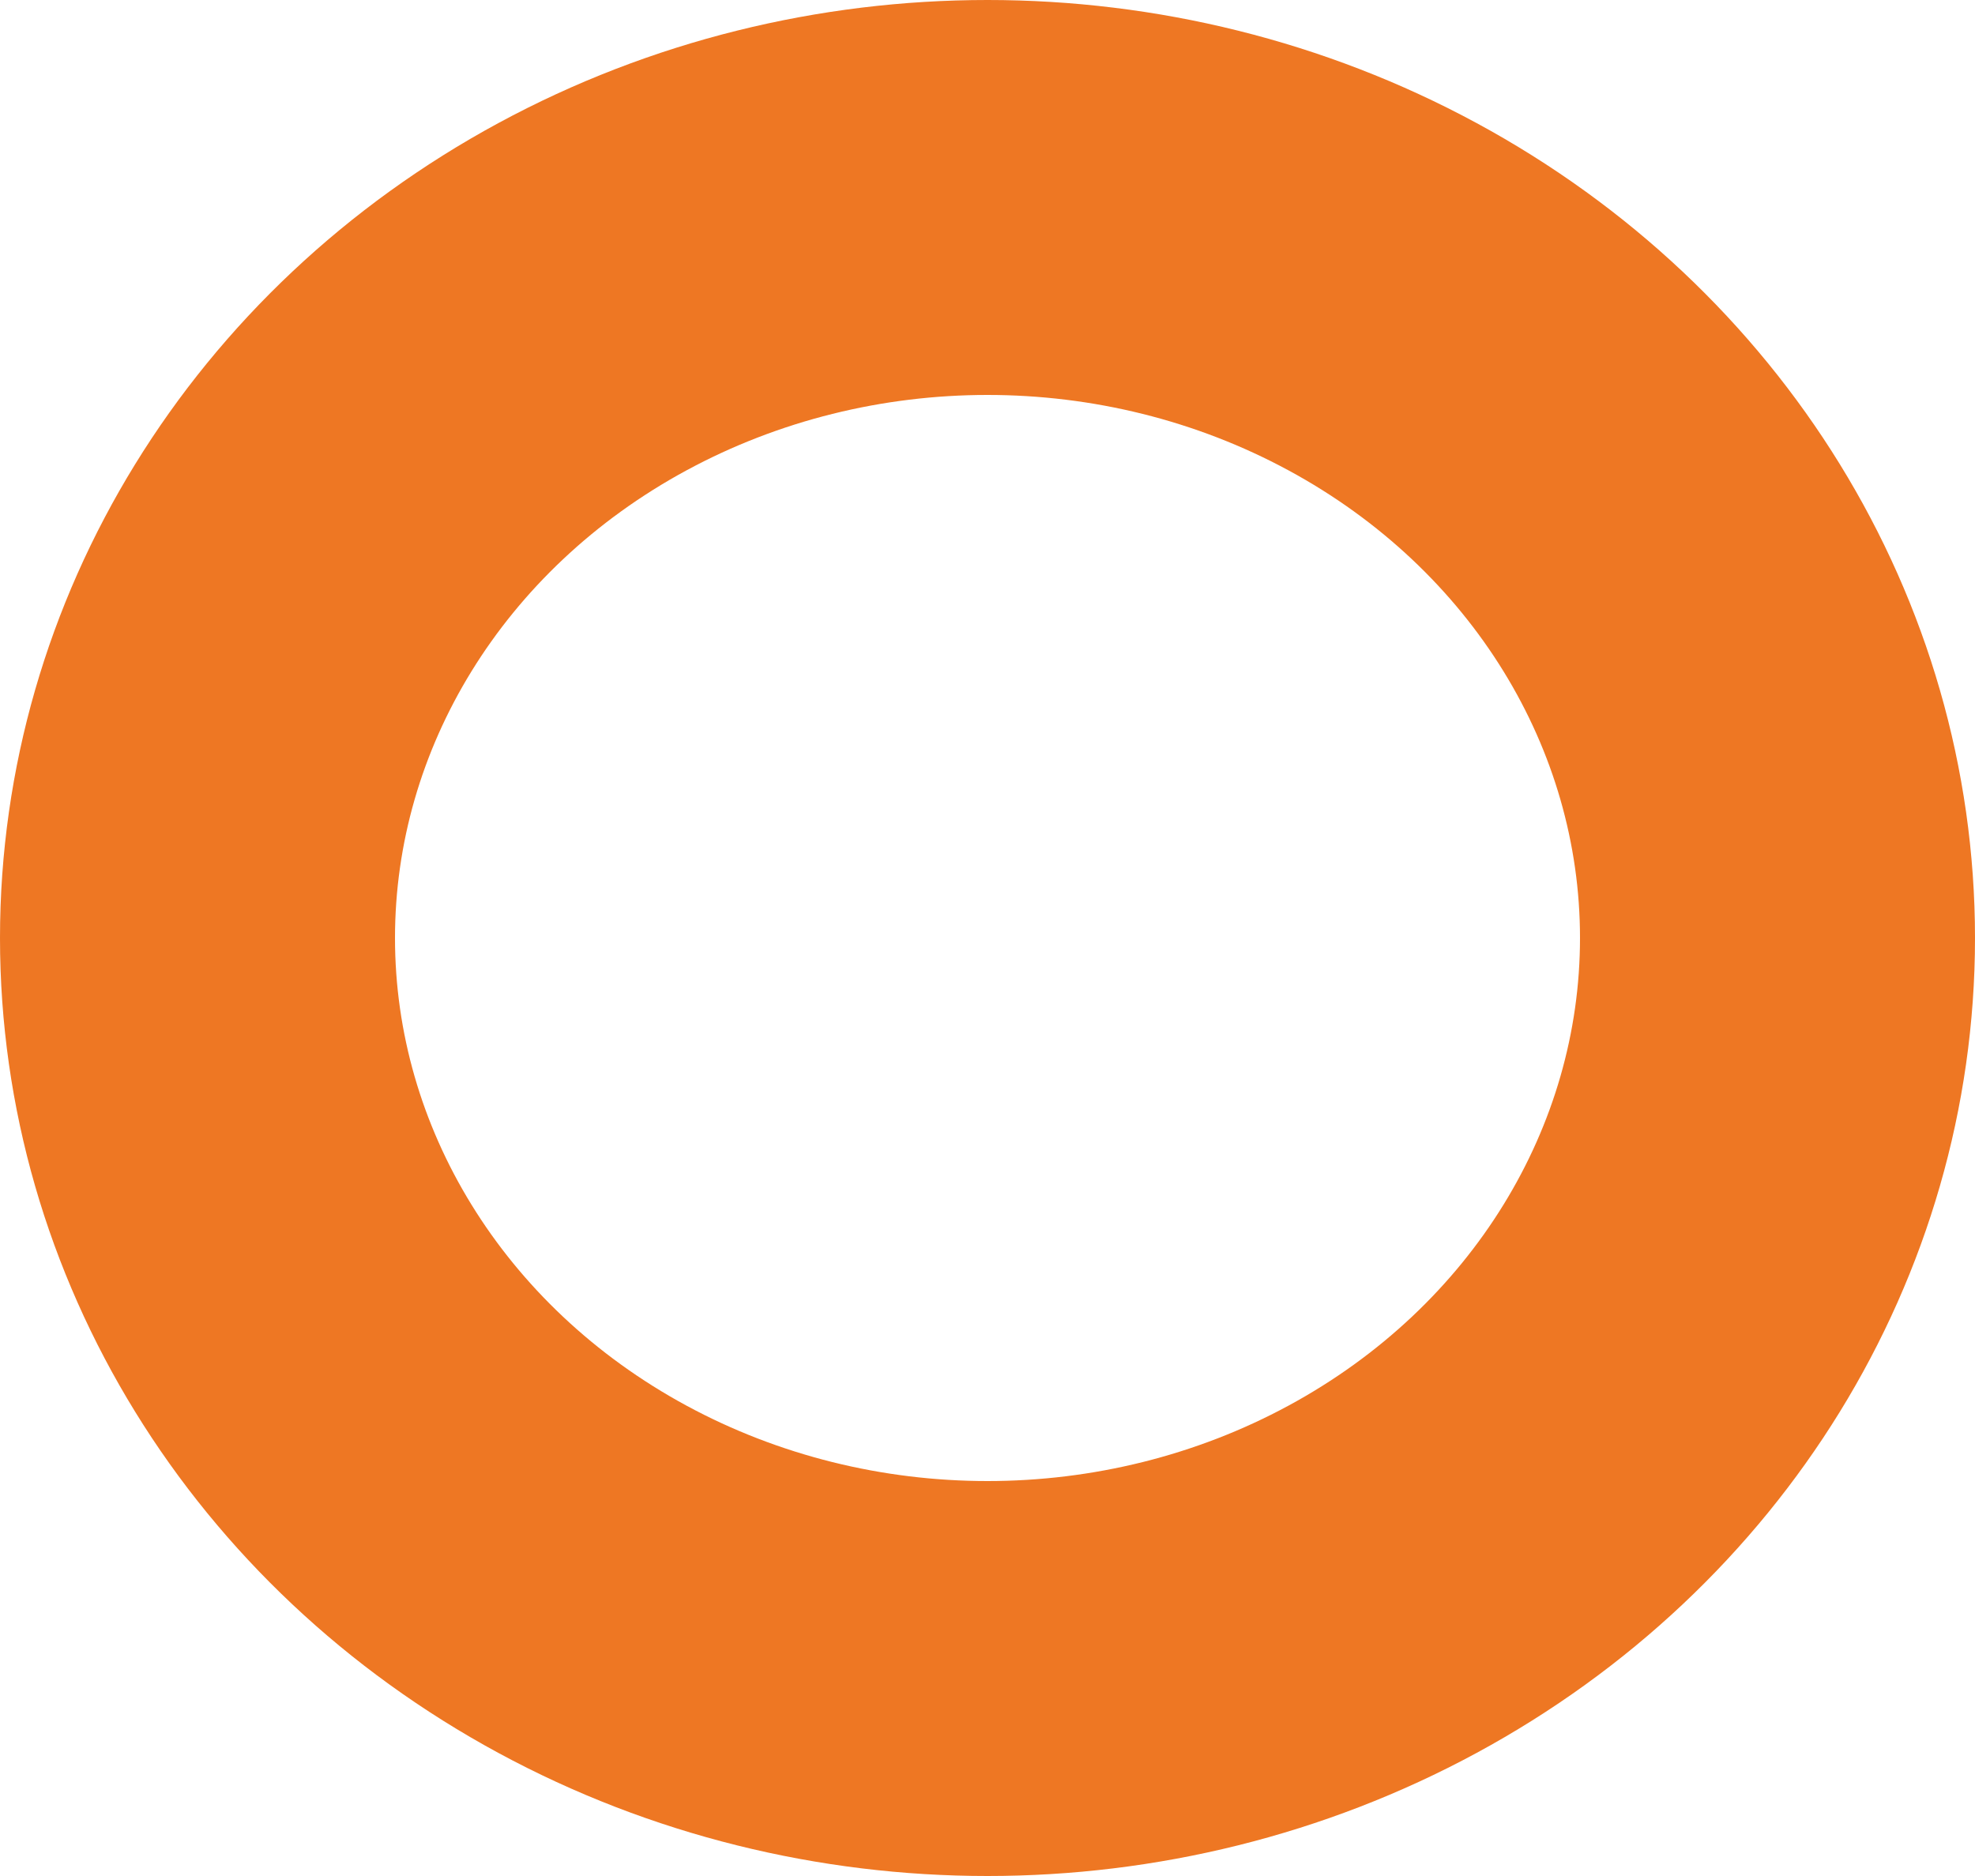 <?xml version="1.0" encoding="UTF-8"?> <svg xmlns="http://www.w3.org/2000/svg" width="20" height="19" viewBox="0 0 20 19"><g id="circle_accent_orange" data-name="circle accent orange" fill="none" stroke="#ee7723" stroke-width="4"><ellipse cx="10" cy="9.5" rx="10" ry="9.5" stroke="none"></ellipse><ellipse cx="10" cy="9.5" rx="8" ry="7.5" fill="none"></ellipse></g></svg> 